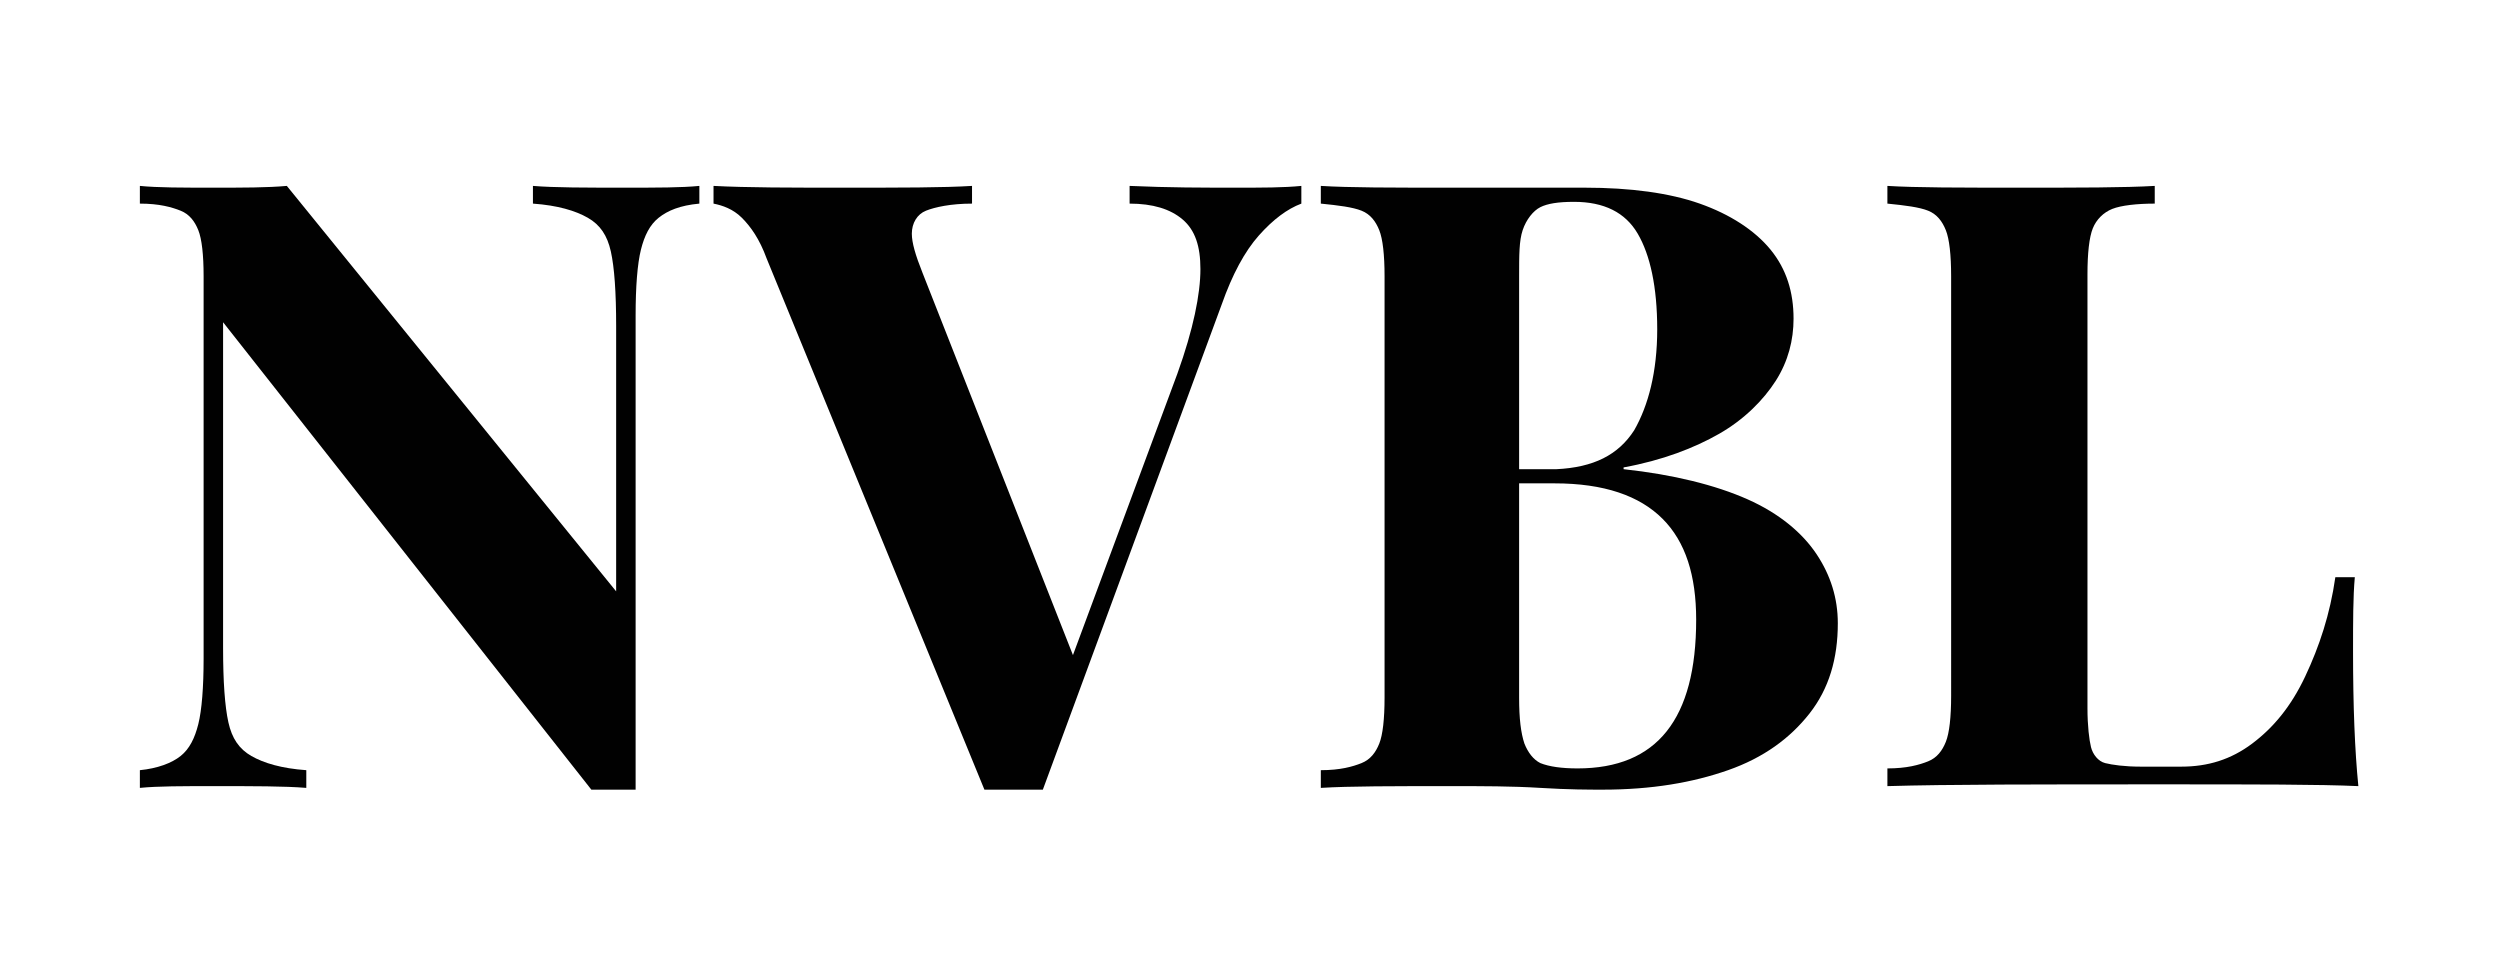 <?xml version="1.0" encoding="utf-8"?>
<!-- Generator: Adobe Illustrator 24.2.1, SVG Export Plug-In . SVG Version: 6.00 Build 0)  -->
<svg version="1.1" id="Layer_1" xmlns="http://www.w3.org/2000/svg" xmlns:xlink="http://www.w3.org/1999/xlink" x="0px" y="0px"
	 viewBox="0 0 141.2 55.1" style="enable-background:new 0 0 141.2 55.1;" xml:space="preserve">
<style type="text/css">
	.st0{fill:#010101;}
</style>
<g>
	<path class="st0" d="M37.2,12.3c-0.5,0.4-0.8,1-1,1.8s-0.3,2.1-0.3,3.7v26.8c-0.2,0-0.6,0-1.2,0c-0.6,0-1,0-1.3,0L12.6,18.2v18.4
		c0,1.9,0.1,3.3,0.3,4.2s0.6,1.5,1.3,1.9s1.7,0.7,3.1,0.8v1c-1.2-0.1-3-0.1-5.2-0.1c-1.8,0-3.2,0-4.2,0.1v-1c1-0.1,1.8-0.4,2.3-0.8
		s0.8-1,1-1.8s0.3-2.1,0.3-3.7V15.6c0-1.2-0.1-2.1-0.3-2.6s-0.5-0.9-1-1.1S9,11.5,7.9,11.5v-1c1,0.1,2.4,0.1,4.2,0.1
		c1.6,0,3,0,4.1-0.1l18.6,22.9v-15c0-1.9-0.1-3.3-0.3-4.2c-0.2-0.9-0.6-1.5-1.3-1.9s-1.7-0.7-3.1-0.8v-1c1.2,0.1,3,0.1,5.2,0.1
		c1.8,0,3.2,0,4.2-0.1v1C38.4,11.6,37.7,11.9,37.2,12.3z"/>
	<path class="st0" d="M69.8,10.6c1.5,0,2.7,0,3.7-0.1v1c-0.8,0.3-1.6,0.9-2.4,1.8s-1.5,2.2-2.1,3.9L58.9,44.6c-0.4,0-0.9,0-1.7,0
		c-0.7,0-1.3,0-1.6,0l-12.3-30c-0.4-1.1-0.9-1.8-1.4-2.3s-1.1-0.7-1.6-0.8v-1c1.9,0.1,4.4,0.1,7.3,0.1c3.3,0,5.7,0,7.3-0.1v1
		c-1.2,0-2.1,0.2-2.6,0.4s-0.8,0.7-0.8,1.3c0,0.5,0.2,1.2,0.6,2.2L60.6,37l5.9-15.9c0.9-2.5,1.3-4.5,1.3-5.9c0-1.3-0.3-2.2-1-2.8
		s-1.7-0.9-3-0.9v-1C66,10.6,68,10.6,69.8,10.6z"/>
	<path class="st0" d="M98.7,28.2c1.8,0.8,3.1,1.9,3.9,3.1s1.2,2.5,1.2,3.9c0,2-0.5,3.7-1.6,5.1c-1.1,1.4-2.6,2.5-4.6,3.2
		s-4.3,1.1-7.1,1.1c-0.7,0-1.9,0-3.5-0.1s-3.3-0.1-5-0.1c-3.3,0-5.8,0-7.4,0.1v-1c1.1,0,1.8-0.2,2.3-0.4s0.8-0.6,1-1.1
		s0.3-1.4,0.3-2.6V15.6c0-1.2-0.1-2.1-0.3-2.6s-0.5-0.9-1-1.1s-1.3-0.3-2.3-0.4v-1c1.6,0.1,4,0.1,7.3,0.1c1.3,0,2.7,0,4.3,0
		s2.6,0,3.3,0c2.6,0,4.8,0.3,6.5,0.9s3.1,1.5,4,2.6s1.3,2.4,1.3,3.9c0,1.2-0.3,2.4-1,3.5s-1.8,2.2-3.2,3s-3.2,1.5-5.4,1.9v0.1
		C94.5,26.8,96.9,27.4,98.7,28.2z M92.3,24.3c0.8-1.4,1.3-3.3,1.3-5.7c0-2.4-0.4-4.2-1.1-5.4s-1.9-1.8-3.6-1.8
		c-0.9,0-1.5,0.1-1.9,0.3S86.2,12.4,86,13s-0.2,1.4-0.2,2.6v10.9h2.1C90,26.4,91.4,25.7,92.3,24.3z M86.1,42
		c0.2,0.5,0.5,0.9,0.9,1.1c0.5,0.2,1.2,0.3,2.1,0.3c4.5,0,6.7-2.8,6.7-8.4c0-2.5-0.6-4.4-1.9-5.7s-3.3-2-6.1-2h-2v12.1
		C85.8,40.6,85.9,41.4,86.1,42z"/>
	<path class="st0" d="M119.3,11.8c-0.5,0.2-0.9,0.6-1.1,1.1s-0.3,1.4-0.3,2.6V40c0,1,0.1,1.8,0.2,2.2s0.4,0.8,0.8,0.9s1.1,0.2,2,0.2
		h2.3c1.5,0,2.8-0.4,4-1.3s2.2-2.1,3-3.8s1.4-3.5,1.7-5.6h1.1c-0.1,1.1-0.1,2.5-0.1,4.2c0,3.1,0.1,5.6,0.3,7.6
		c-2.2-0.1-5.8-0.1-11-0.1c-7,0-12.2,0-15.6,0.1v-1c1.1,0,1.8-0.2,2.3-0.4s0.8-0.6,1-1.1s0.3-1.4,0.3-2.6V15.6
		c0-1.2-0.1-2.1-0.3-2.6s-0.5-0.9-1-1.1s-1.3-0.3-2.3-0.4v-1c1.6,0.1,4.1,0.1,7.6,0.1c3.2,0,5.8,0,7.5-0.1v1
		C120.7,11.5,119.8,11.6,119.3,11.8z"/>
</g>
</svg>
